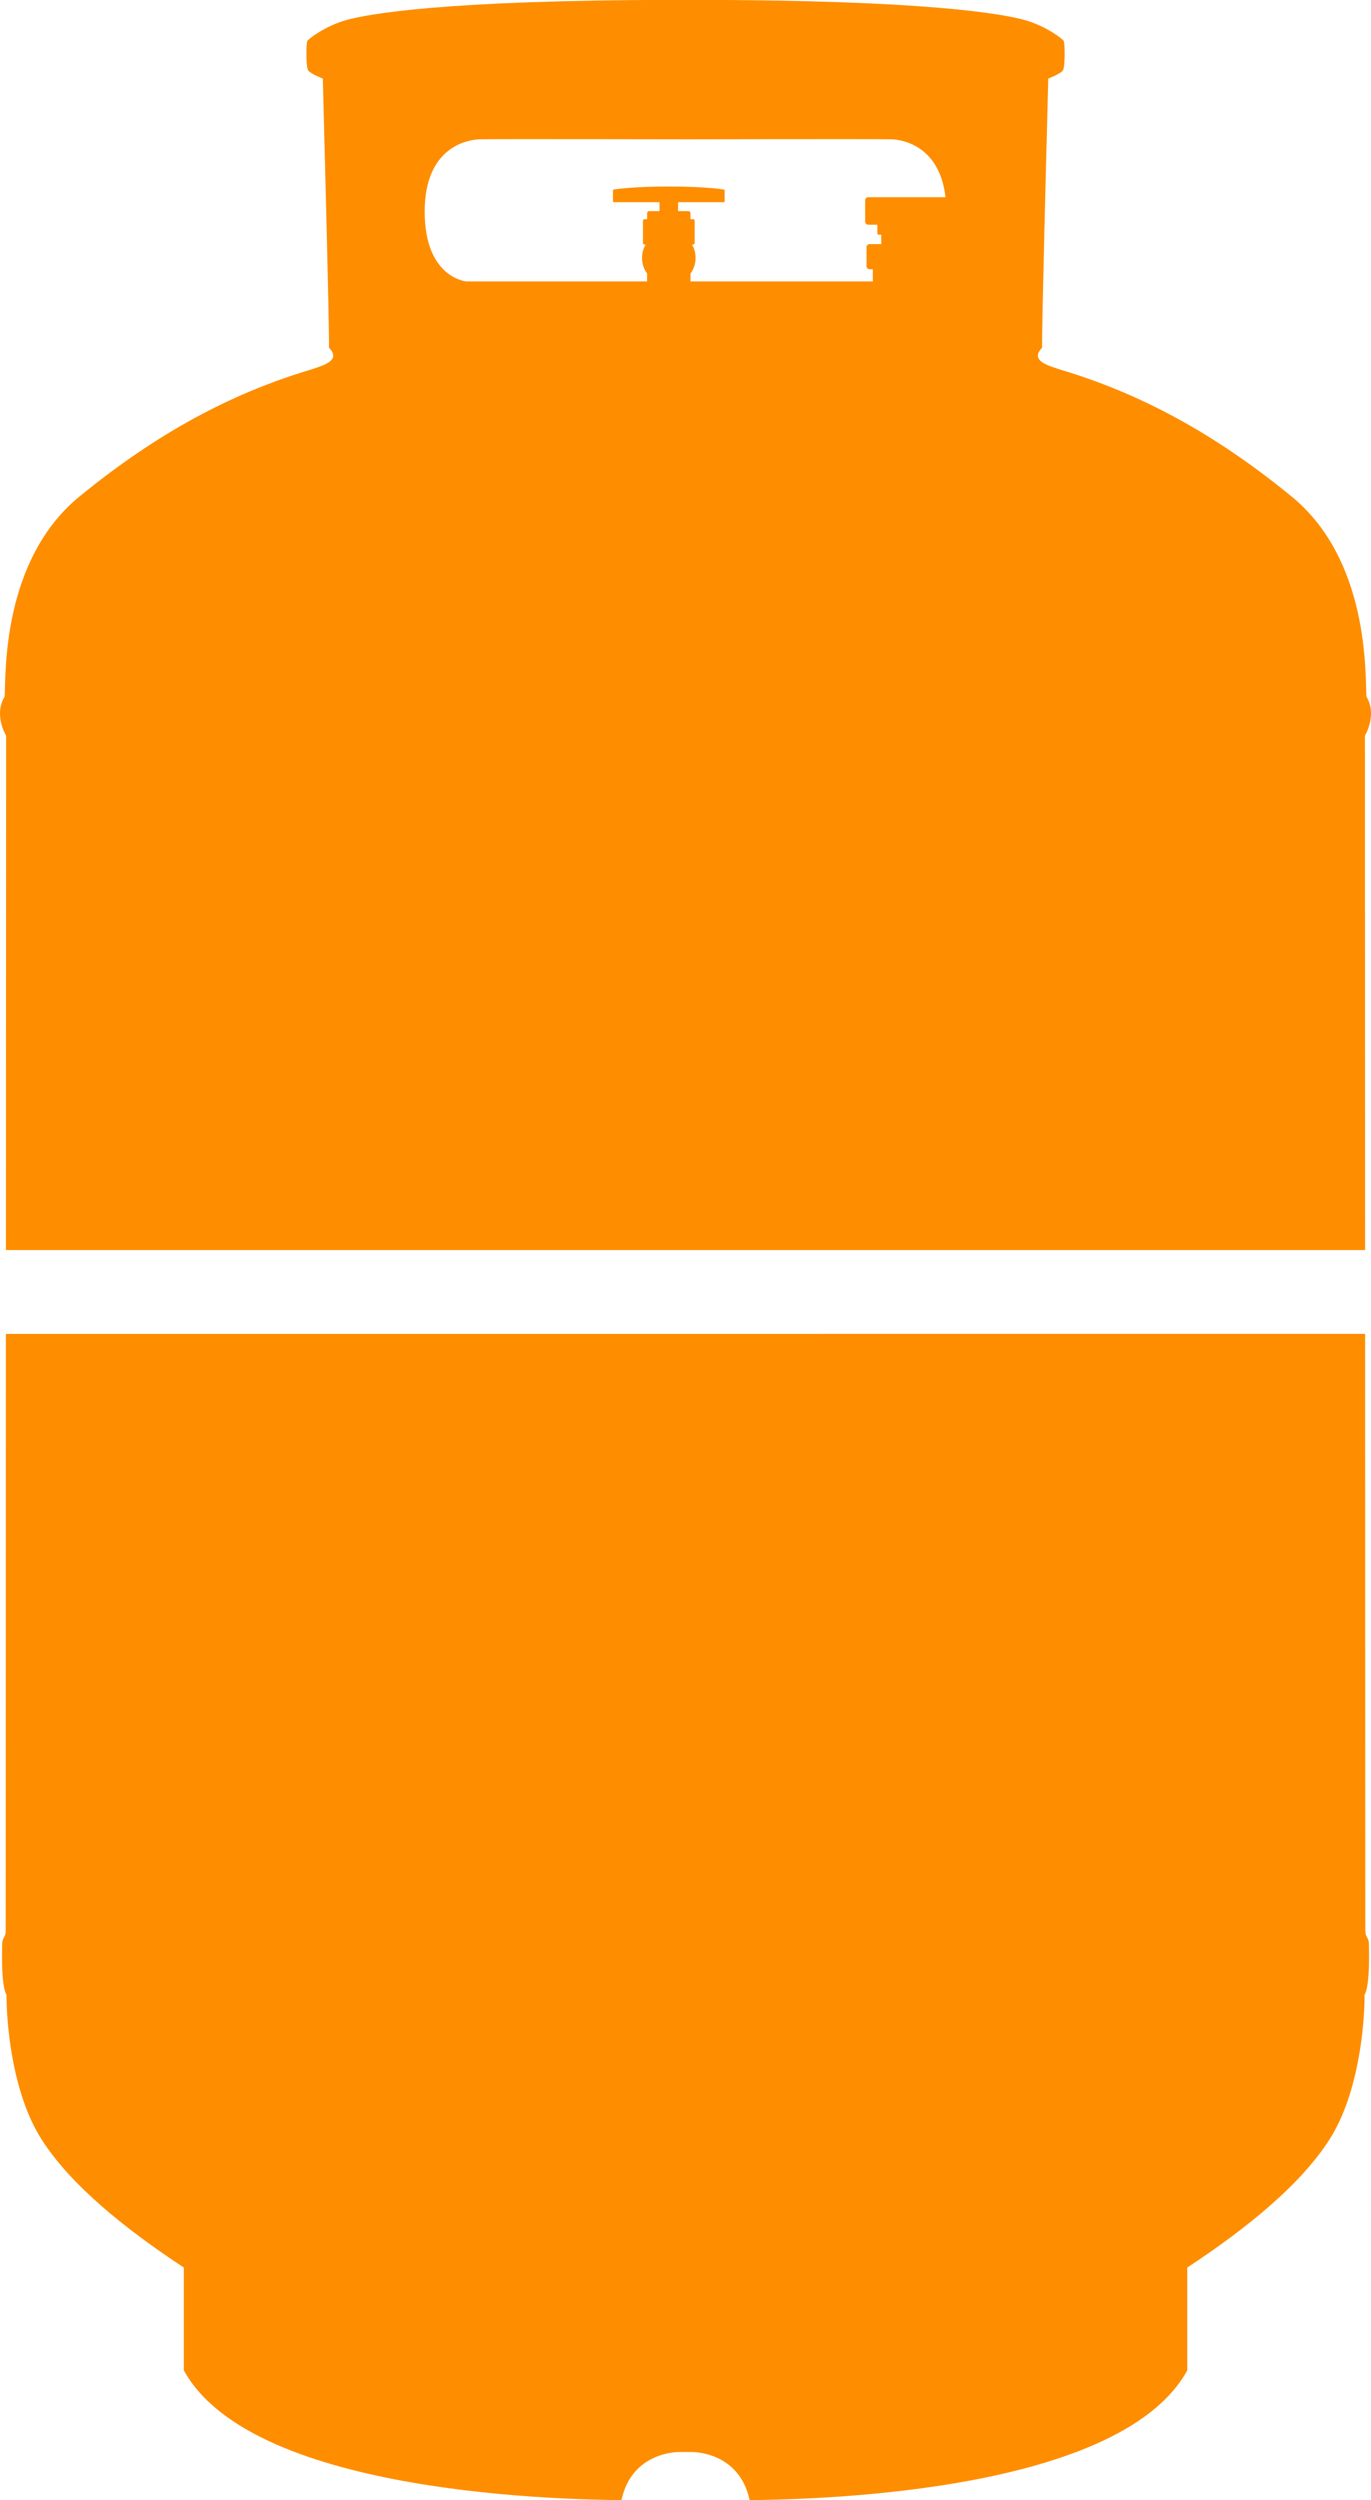 <?xml version="1.0" encoding="UTF-8"?>
<svg id="Layer_2" data-name="Layer 2" xmlns="http://www.w3.org/2000/svg" viewBox="0 0 291.25 530.81">
  <defs>
    <style>
      .cls-1 {
        fill: #ff8d00;
        stroke-width: 0px;
      }
    </style>
  </defs>
  <g id="Layer_2-2" data-name="Layer 2">
    <g id="icon-custom-propane">
      <path class="cls-1" d="M1.26,265.4h288.74c-.02-57.03-.04-109.21-.04-109.21,0,0,2.69-4.39.31-8.31-.25-4.81.61-28.97-15.89-42.47s-32.33-21.92-49.08-26.92c-2.42-.83-6.67-1.83-3.92-4.67-.08-4.58,1-44.92,1-44.92l.31-12.22s2.61-1,3.11-1.72.44-5.83.17-6.28-3.72-3.11-8.17-4.39c-4.44-1.28-20.72-4.31-70.83-4.31h-2.67c-50.11,0-66.39,3.03-70.83,4.31s-7.89,3.94-8.17,4.39-.33,5.56.17,6.28,3.11,1.72,3.11,1.72l.31,12.22s1.08,40.33,1,44.92c2.75,2.83-1.5,3.83-3.92,4.67-16.75,5-32.58,13.42-49.08,26.92S1.24,143.08.99,147.89c-2.39,3.92.31,8.31.31,8.31,0,0-.02,52.18-.04,109.21ZM101.72,29.58c1.92-.08,43.83,0,43.83,0h.15s41.92-.08,43.83,0c1.77.08,10.06,1.09,11.33,12.31-.04,0-.07-.02-.11-.02h-16.29c-.37,0-.67.3-.67.67v4.5c0,.37.3.67.67.67h1.92v1.85c0,.15.12.27.27.27h.56v2h-2.48c-.36,0-.65.29-.65.65v4.04c0,.36.29.65.65.65h.69v2.58h-38.73v-1.67c.68-.94,1.08-2.09,1.08-3.33,0-1.03-.28-2-.76-2.83h.23c.18,0,.33-.15.33-.33v-4.72c0-.18-.15-.33-.33-.33h-.56v-1.28c0-.25-.2-.44-.44-.44h-2.19v-1.89h9.69c.11,0,.2-.09.2-.2v-2.3c0-.1-.07-.18-.16-.19-.78-.13-4.45-.64-11.7-.64s-10.91.51-11.7.64c-.1.02-.16.1-.16.19v2.3c0,.11.09.2.2.2h9.69v1.89h-2.19c-.25,0-.44.2-.44.44v1.28h-.56c-.18,0-.33.15-.33.33v4.72c0,.18.15.33.33.33h.23c-.48.84-.76,1.8-.76,2.83,0,1.25.4,2.39,1.08,3.33v1.67h-38.42s-8.83-.75-8.83-14.83,9.58-15.25,11.5-15.33Z"/>
      <path class="cls-1" d="M290.04,409.92c0-.79-.02-63.73-.04-126.72H1.25c-.02,62.99-.04,125.93-.04,126.72,0,1.58-.75,1.25-.75,3-.17,6.75.33,9.58.92,10.58,0,6.08,1.17,20.83,7.42,30.67,6.25,9.83,18.08,19.25,30.25,27.25v21.83c14.83,27,83.86,27.39,92.97,27.56,2.22-10.44,12.28-10.22,12.28-10.22h2.67s10.06-.22,12.28,10.22c9.11-.17,78.14-.56,92.97-27.56v-21.83c12.17-8,24-17.42,30.25-27.25,6.25-9.83,7.42-24.58,7.42-30.67.58-1,1.08-3.83.92-10.58,0-1.75-.75-1.42-.75-3Z"/>
    </g>
  </g>
</svg>
